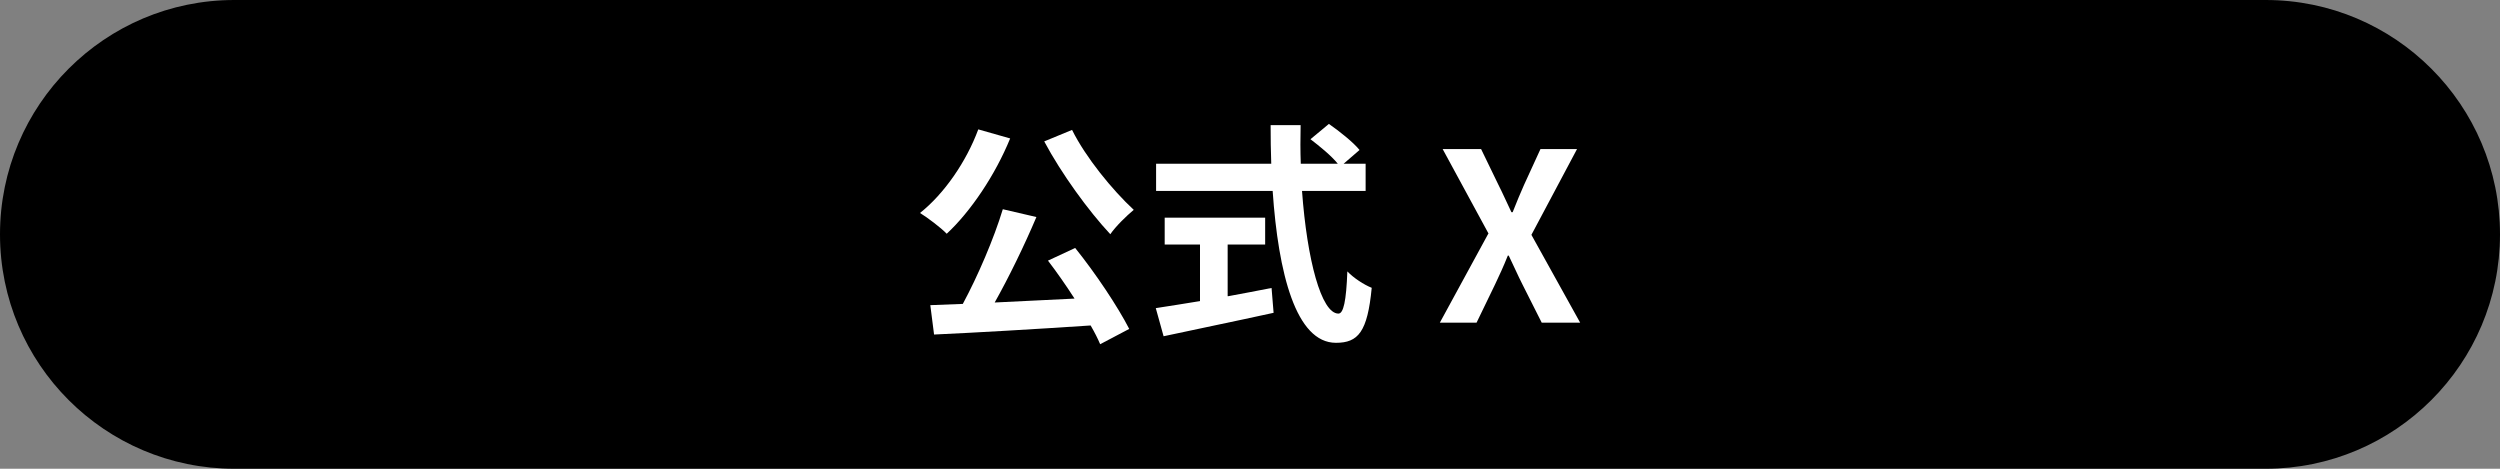 <?xml version="1.0" encoding="UTF-8"?>
<svg id="_レイヤー_2" data-name="レイヤー 2" xmlns="http://www.w3.org/2000/svg" viewBox="0 0 160 30">
  <rect x="0" y="0" width="160" height="30" fill="#808080" stroke="none"/>
  <defs>
    <style>
      .cls-1 {
        fill: #fff;
      }
    </style>
  </defs>
  <g id="_レイヤー_3" data-name="レイヤー 3">
    <path d="M145,30H15C6.72,30,0,23.28,0,15H0C0,6.72,6.72,0,15,0H145c8.28,0,15,6.72,15,15h0c0,8.28-6.72,15-15,15Z"/>
    <g>
      <path class="cls-1" d="M64.65,8.86c-.96,2.35-2.53,4.68-4.06,6.1-.36-.38-1.25-1.05-1.71-1.33,1.54-1.22,2.96-3.27,3.73-5.35l2.04,.58Zm4.17,7.02c1.3,1.62,2.71,3.73,3.45,5.17l-1.86,.98c-.15-.36-.36-.77-.61-1.2-3.6,.24-7.38,.46-10.02,.58l-.24-1.88,2.08-.08c.96-1.78,1.99-4.18,2.56-6.06l2.15,.5c-.78,1.84-1.76,3.85-2.67,5.47,1.62-.08,3.37-.17,5.11-.25-.54-.84-1.14-1.7-1.7-2.43l1.74-.81Zm-.21-7.57c.87,1.76,2.58,3.85,3.95,5.12-.46,.38-1.16,1.06-1.5,1.56-1.41-1.51-3.13-3.88-4.23-5.94l1.79-.74Z"/>
      <path class="cls-1" d="M83.33,12.23c.32,4.38,1.23,7.84,2.33,7.84,.32,0,.5-.79,.57-2.7,.4,.42,1.06,.85,1.56,1.05-.27,2.83-.87,3.52-2.29,3.52-2.56,0-3.69-4.44-4.05-9.72h-7.46v-1.74h7.37c-.03-.81-.04-1.65-.04-2.47h1.92c-.02,.82-.02,1.67,.01,2.47h2.37c-.41-.51-1.16-1.12-1.75-1.57l1.18-.98c.67,.47,1.56,1.17,1.96,1.67l-1.02,.88h1.41v1.74h-4.07Zm-4.74,6.73c.92-.17,1.88-.35,2.79-.53l.13,1.59c-2.46,.54-5.1,1.08-7.04,1.5l-.5-1.8c.77-.12,1.75-.27,2.83-.45v-3.62h-2.26v-1.72h6.43v1.72h-2.4v3.3Z"/>
      <path class="cls-1" d="M95.25,14.92l-2.92-5.38h2.46l1.11,2.29c.27,.53,.5,1.06,.83,1.75h.08c.27-.69,.5-1.23,.73-1.75l1.05-2.29h2.34l-2.92,5.49,3.12,5.62h-2.46l-1.24-2.46c-.29-.57-.54-1.15-.87-1.83h-.06c-.27,.68-.54,1.26-.81,1.83l-1.19,2.46h-2.35l3.12-5.73Z"/>
    </g>
  </g>
</svg>